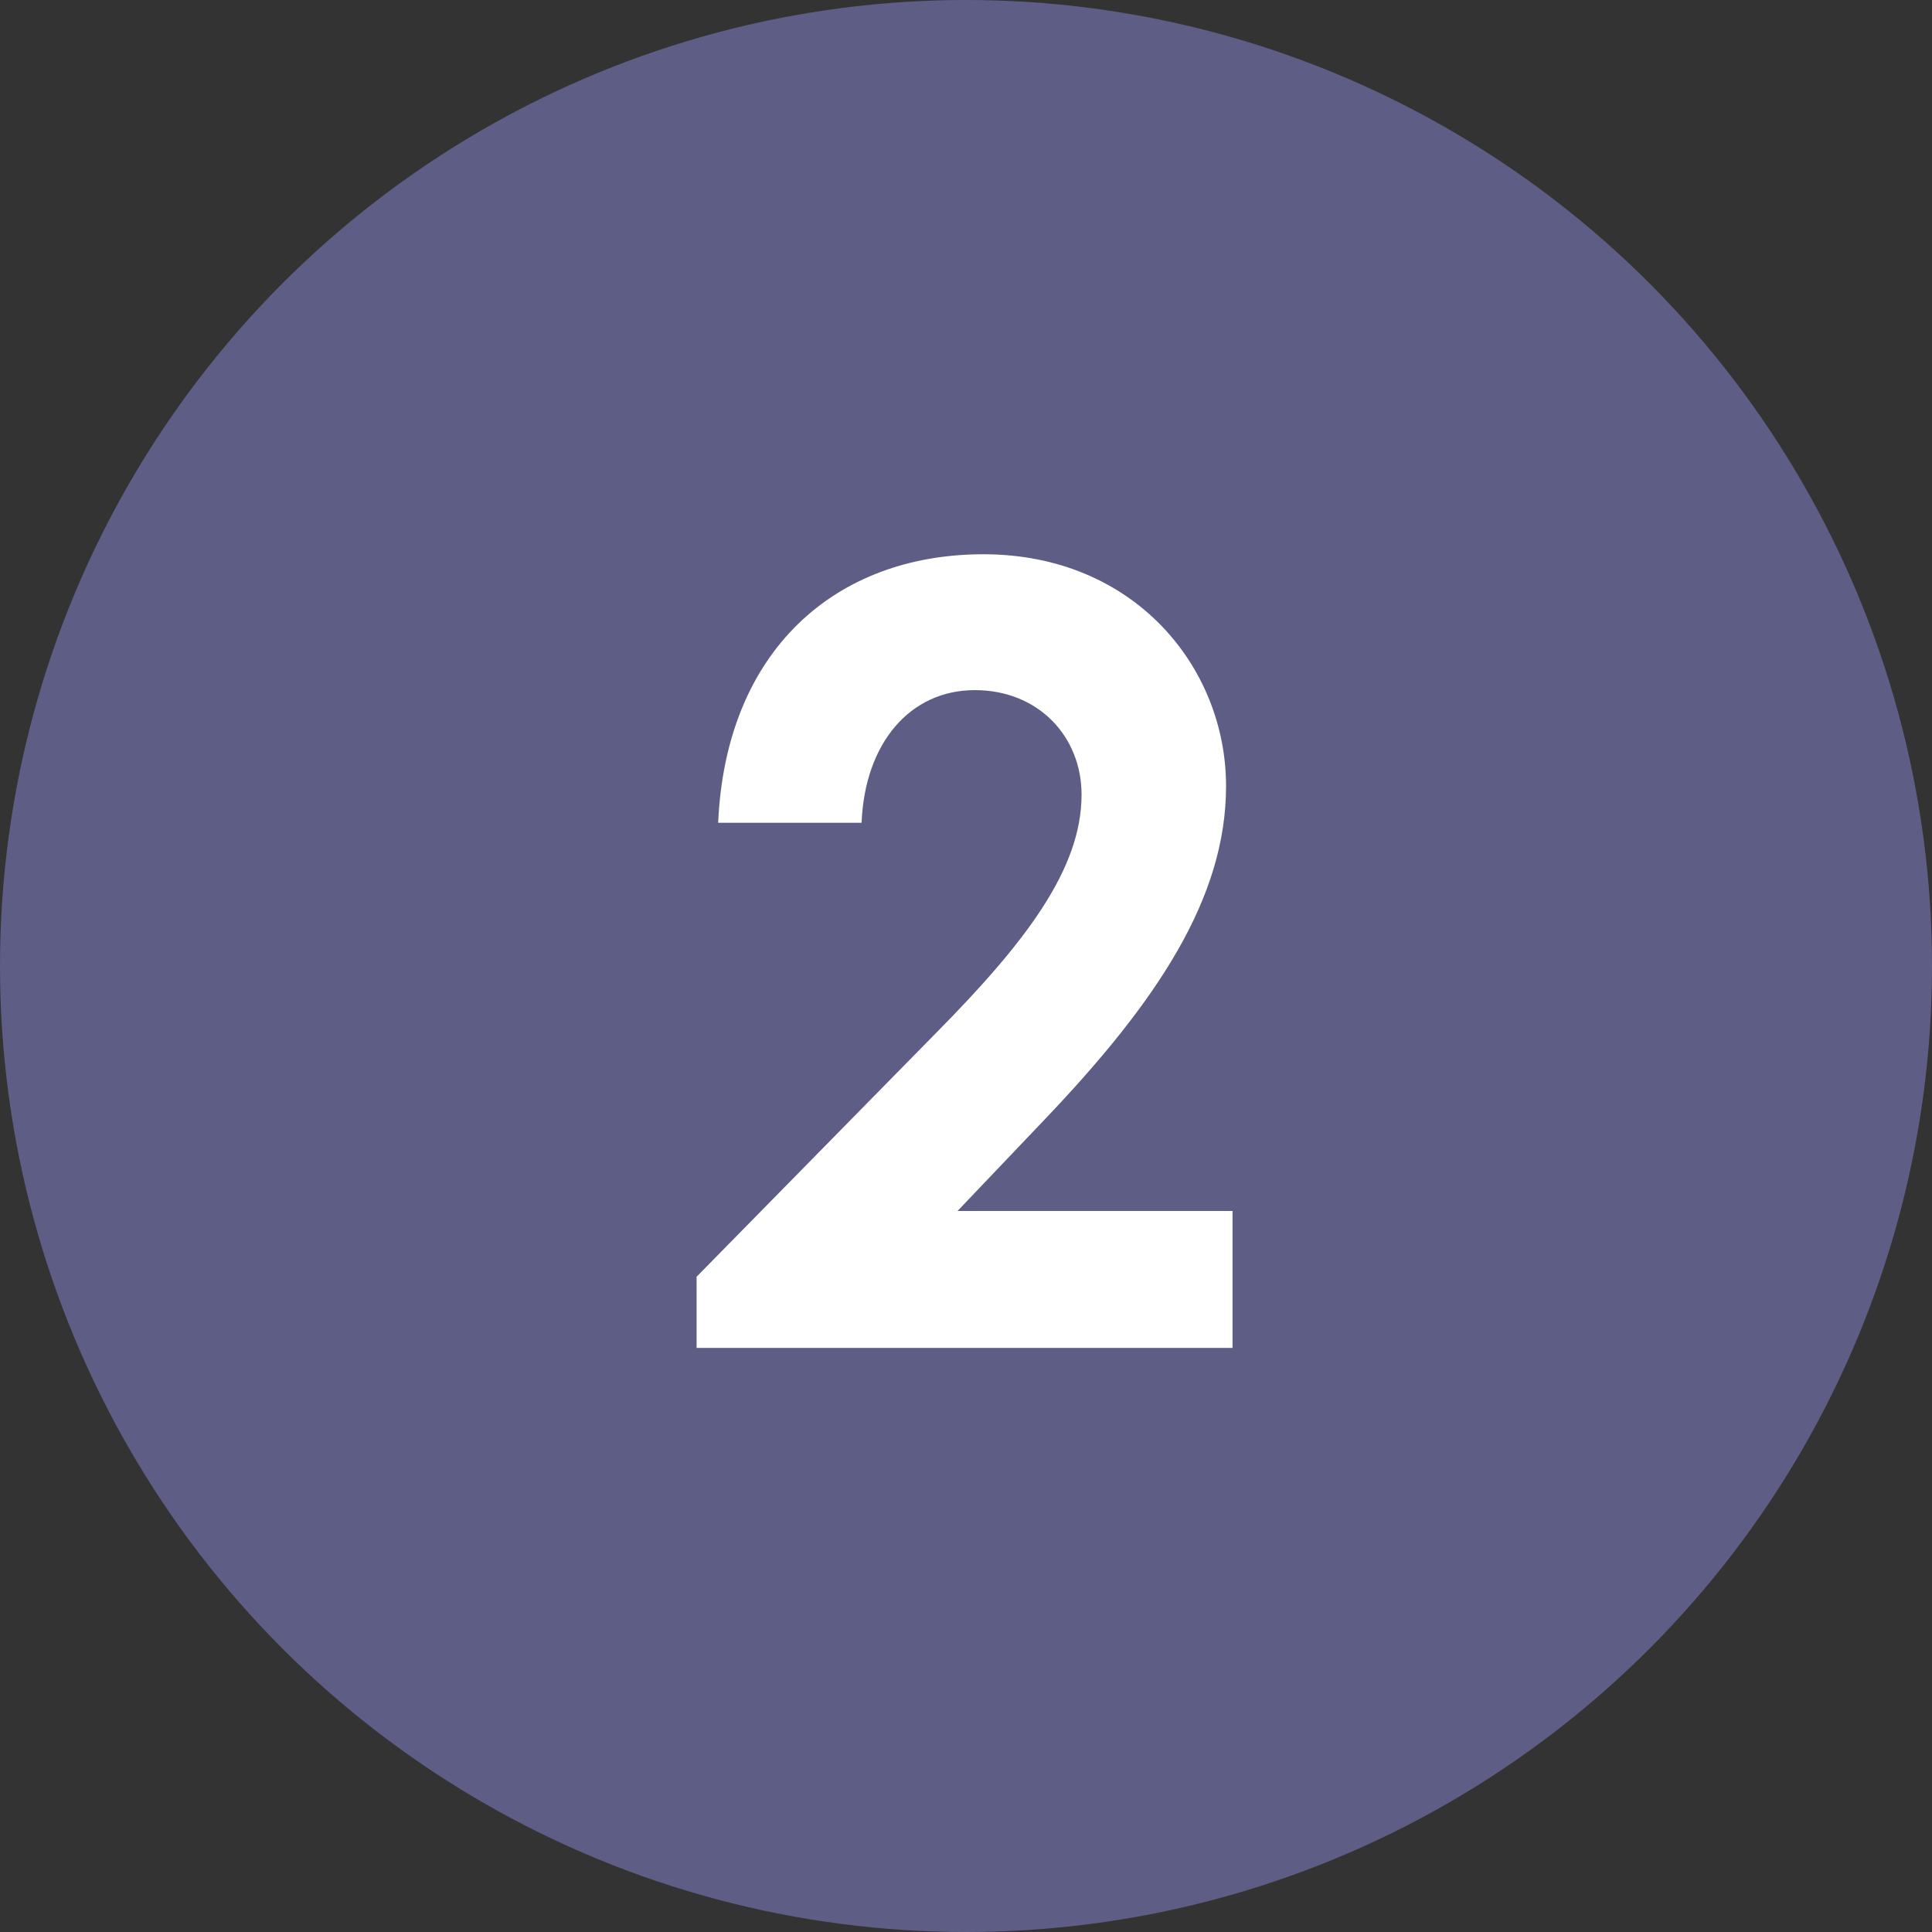 <svg width="43" height="43" viewBox="0 0 43 43" fill="none" xmlns="http://www.w3.org/2000/svg">
<rect x="0" y="0" width="43" height="43" fill="#333333" stroke="none"/>
<circle cx="21.5" cy="21.5" r="21.5" fill="#5E5D86"/>
<path d="M15.504 28.416L20.832 22.992C22.824 20.976 24.072 19.344 24.072 17.688C24.072 16.392 23.112 15.36 21.696 15.36C20.256 15.36 19.248 16.536 19.176 18.312H15.984C16.152 14.496 18.576 12.336 21.888 12.336C25.248 12.336 27.288 14.856 27.288 17.496C27.288 19.992 25.752 22.296 23.232 24.936L21.312 26.952H27.432V30H15.504V28.416Z" fill="white"/>
</svg>
